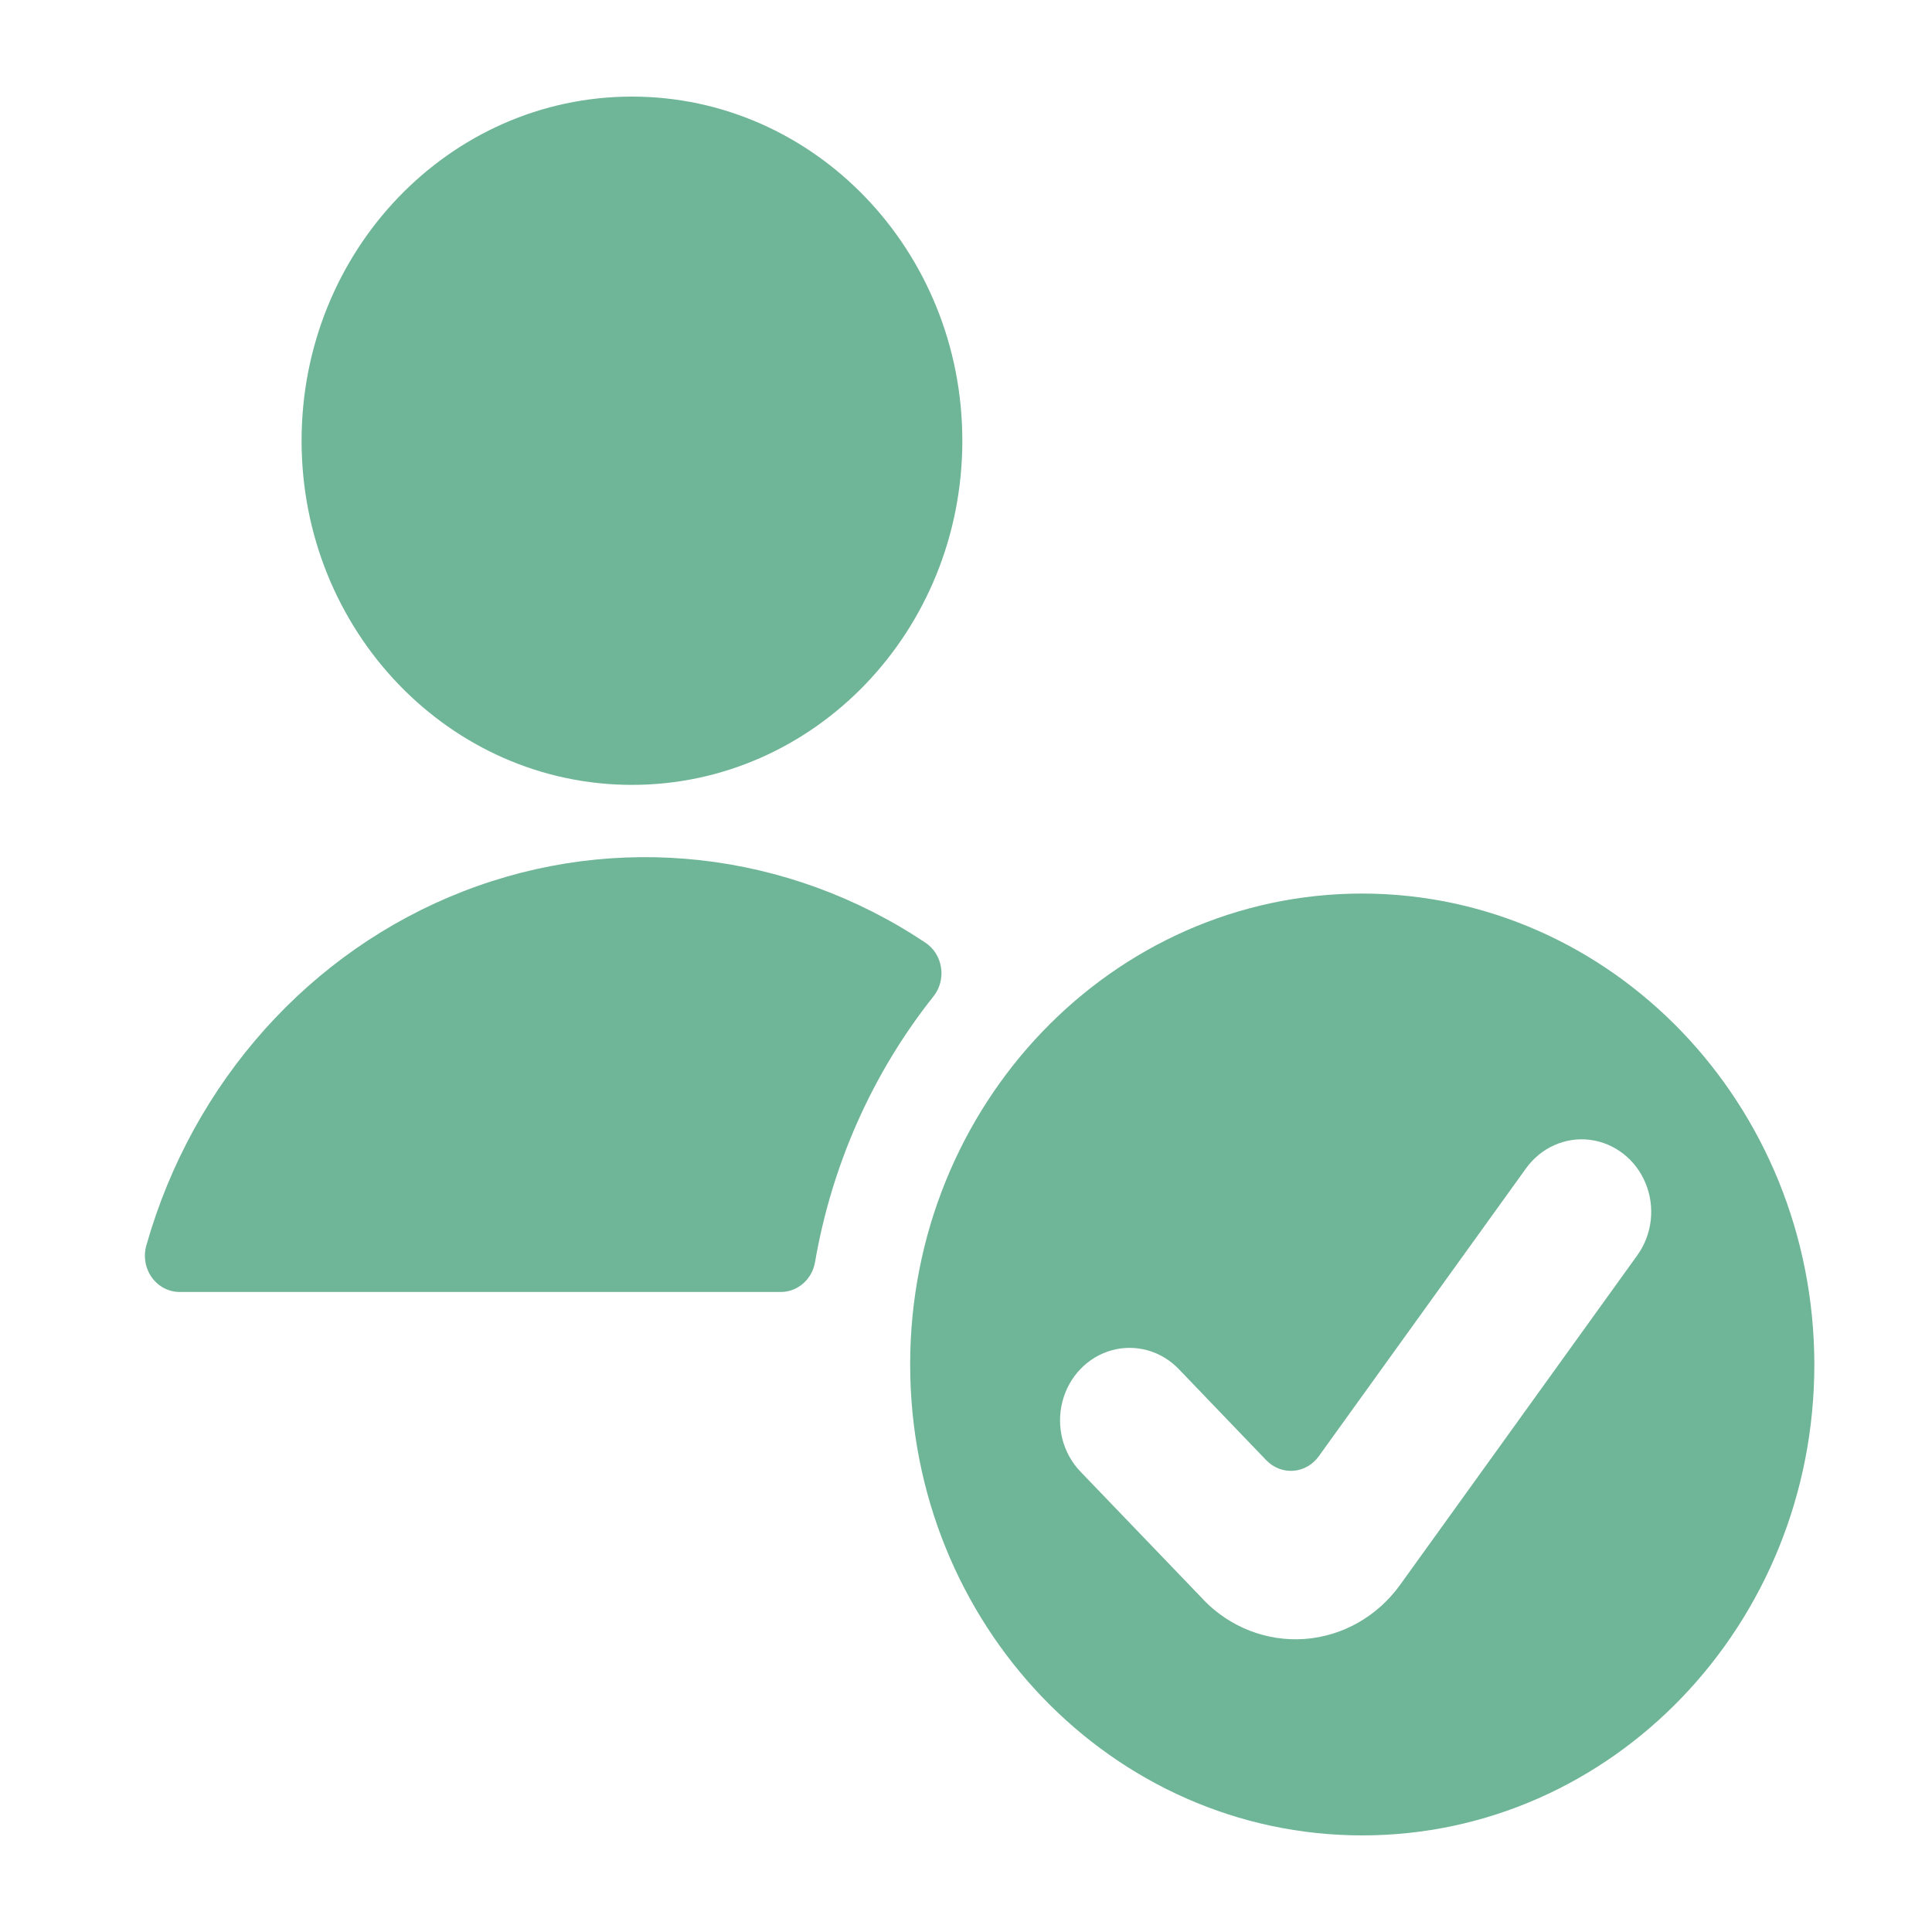 <svg width="40" height="40" viewBox="0 0 40 40" fill="none" xmlns="http://www.w3.org/2000/svg">
<g clip-path="url(#clip0)">
<path d="M19.327 20.628C19.459 20.462 19.516 20.245 19.483 20.032C19.451 19.819 19.333 19.631 19.158 19.516C16.307 17.614 12.763 17.221 9.591 18.454C6.419 19.686 3.989 22.402 3.03 25.785C2.965 26.012 3.007 26.259 3.144 26.449C3.281 26.639 3.496 26.75 3.724 26.749H16.166C16.514 26.749 16.812 26.489 16.874 26.133C17.223 24.108 18.068 22.212 19.327 20.628Z" fill="#6FB597"/>
<path d="M13.084 16.25C16.861 16.25 19.924 13.06 19.924 9.125C19.924 5.19 16.861 2 13.084 2C9.306 2 6.244 5.19 6.244 9.125C6.244 13.06 9.306 16.25 13.084 16.25Z" fill="#6FB597"/>
<path fill-rule="evenodd" clip-rule="evenodd" d="M18.844 28.25C18.844 22.865 23.035 18.5 28.204 18.5C33.371 18.507 37.558 22.868 37.564 28.25C37.564 33.635 33.374 38 28.204 38C23.035 38 18.844 33.635 18.844 28.25ZM22.369 30.468L24.905 33.108V33.111C25.46 33.691 26.229 33.99 27.013 33.933C27.797 33.875 28.518 33.466 28.989 32.811L33.899 25.989C34.208 25.56 34.273 24.992 34.071 24.5C33.869 24.007 33.43 23.664 32.919 23.599C32.409 23.535 31.904 23.76 31.595 24.189L27.302 30.153C27.177 30.326 26.986 30.435 26.778 30.451C26.57 30.466 26.366 30.387 26.218 30.234L24.405 28.345C24.041 27.966 23.511 27.819 23.014 27.957C22.517 28.096 22.129 28.501 21.996 29.019C21.863 29.537 22.005 30.089 22.369 30.468Z" fill="#6FB597"/>
</g>
<defs>
<clipPath id="clip0">
<rect width="40" height="40" fill="white"/>
</clipPath>
</defs>
</svg>
